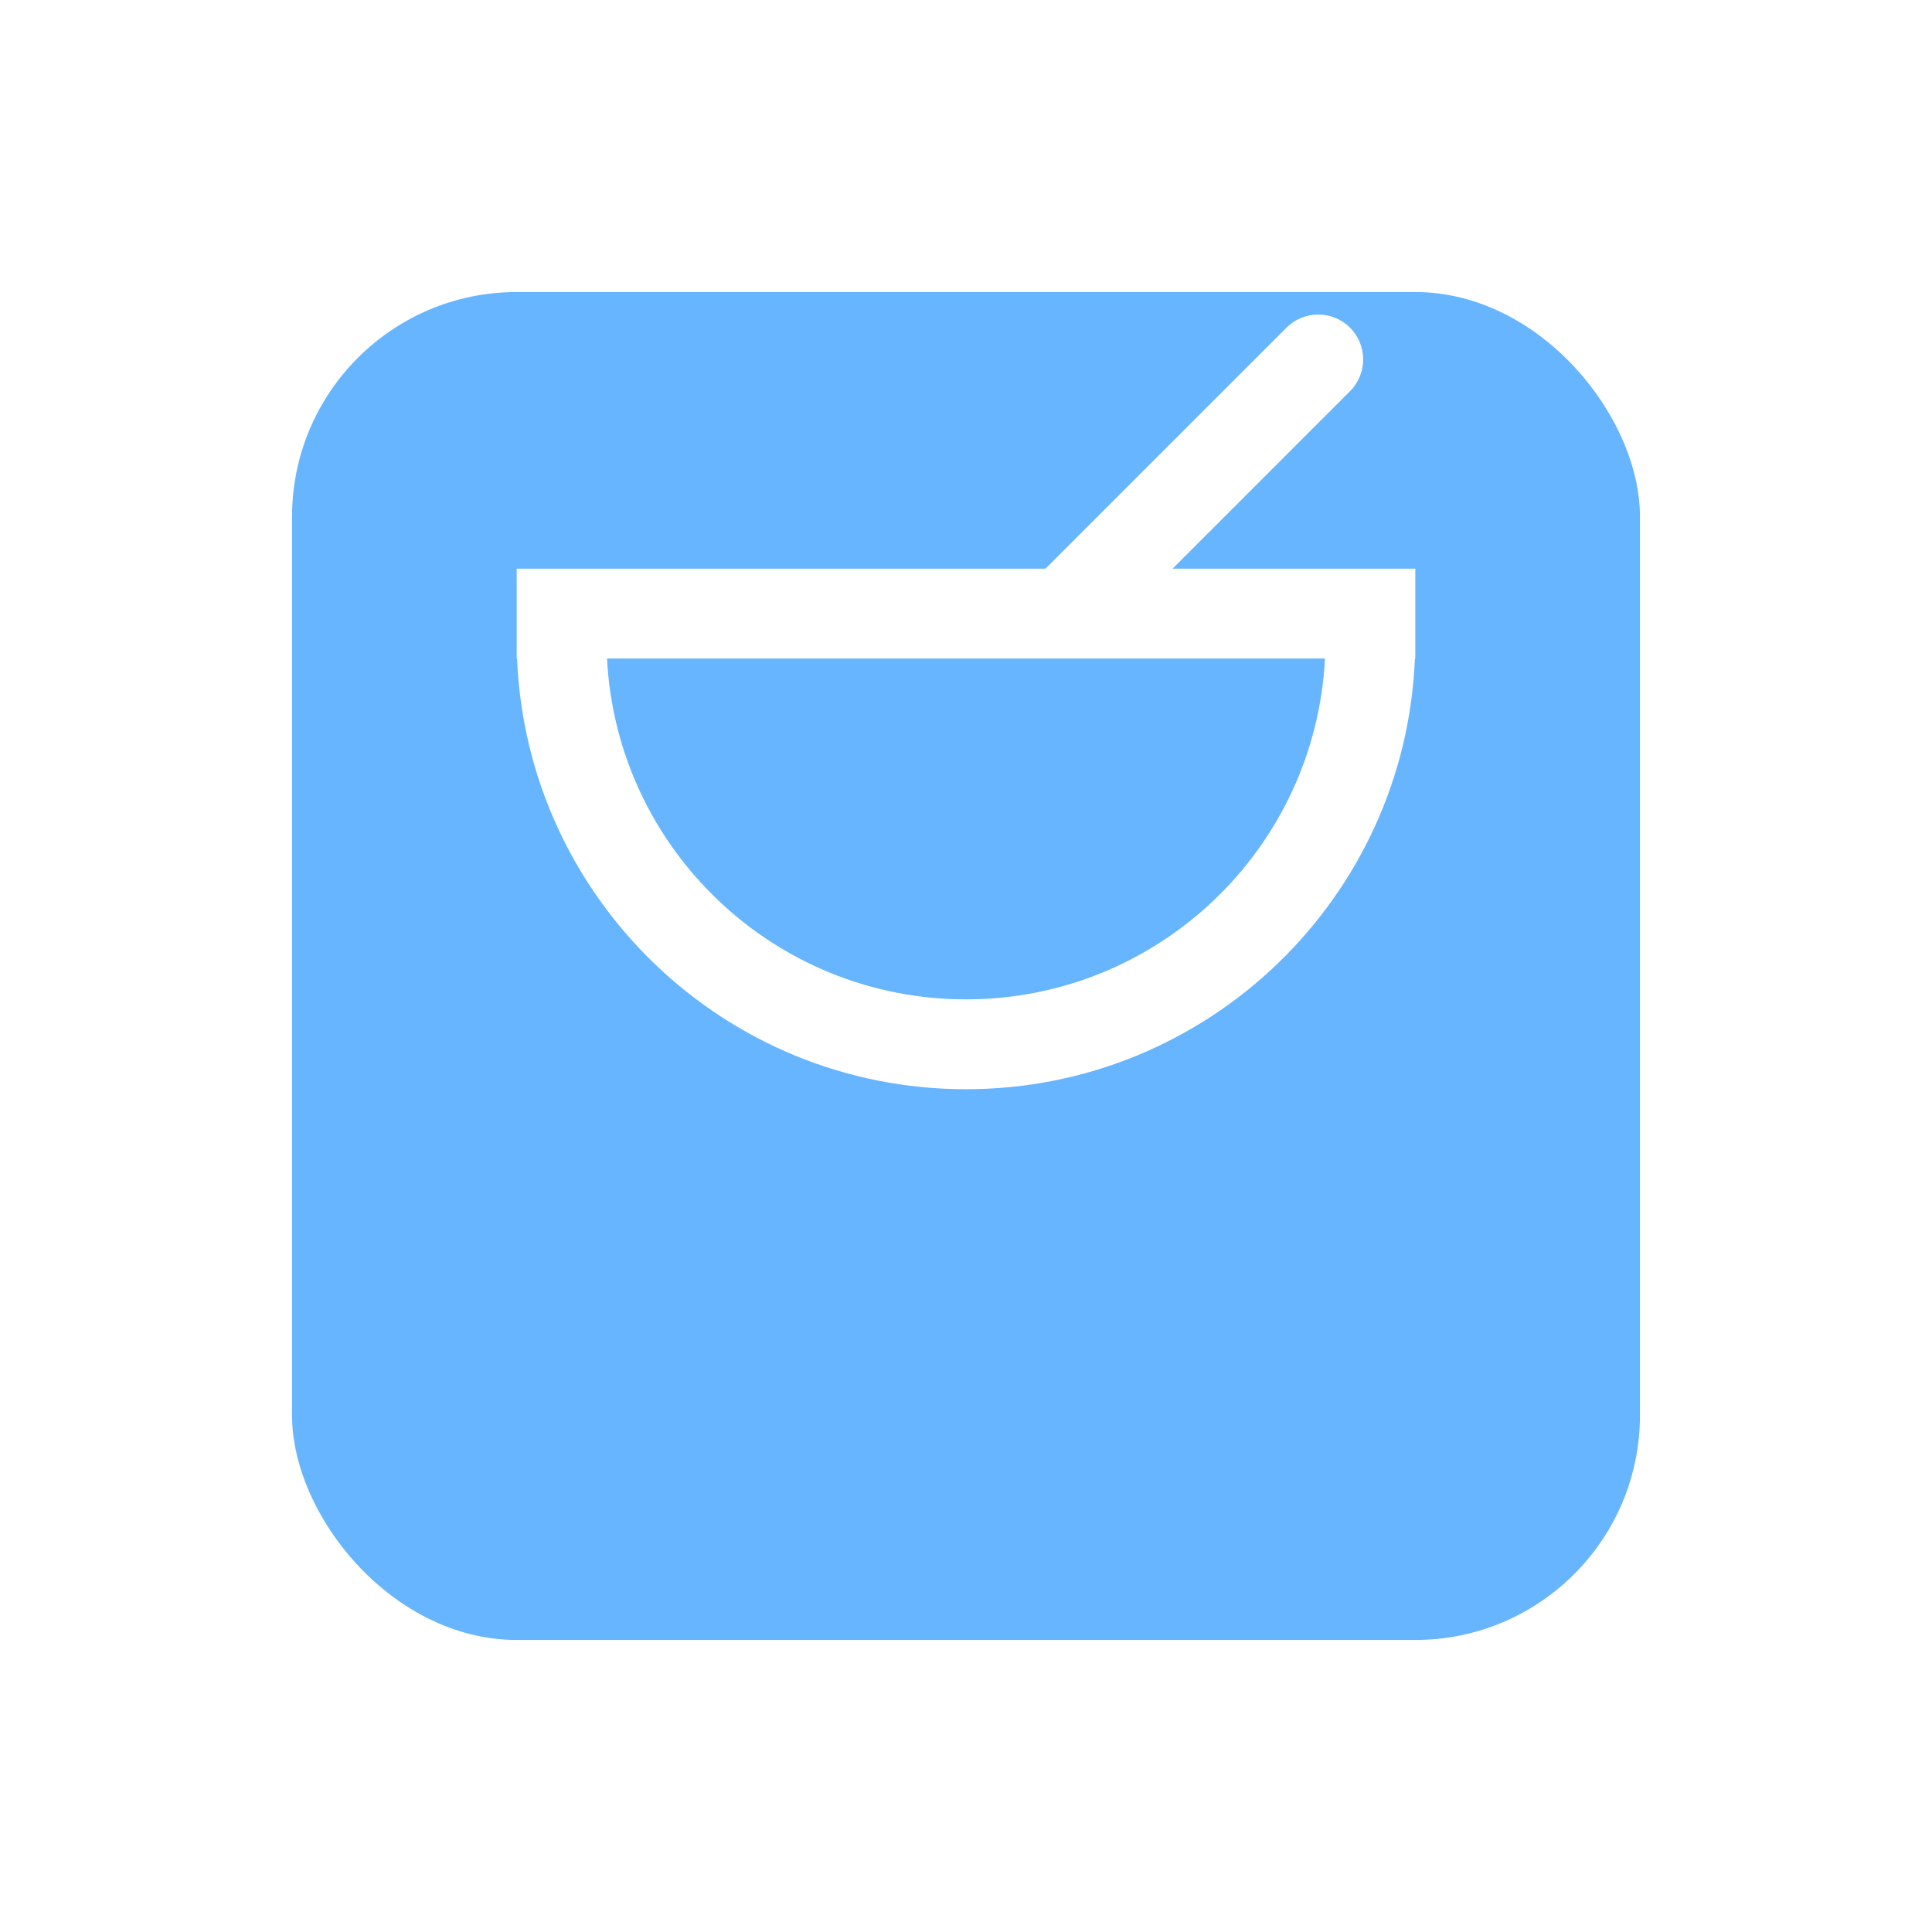 <svg width="86" height="86" viewBox="0 0 86 86" fill="none" xmlns="http://www.w3.org/2000/svg">
<g filter="url(#filter0_d_466_15)">
<rect x="13" y="1" width="60" height="60" rx="10" fill="#66B5FE"/>
</g>
<path fill-rule="evenodd" clip-rule="evenodd" d="M60.094 14.586C59.313 13.805 58.046 13.805 57.265 14.586L46.537 25.314H23V29.314H23.017C23.451 39.975 32.232 48.485 43 48.485C53.768 48.485 62.549 39.975 62.983 29.314H63V25.314H52.194L60.094 17.414C60.875 16.633 60.875 15.367 60.094 14.586ZM47.352 29.314C47.361 29.314 47.37 29.314 47.379 29.314H58.979C58.548 37.765 51.559 44.485 43 44.485C34.441 44.485 27.452 37.765 27.021 29.314H47.352Z" fill="white"/>
<defs>
<filter id="filter0_d_466_15" x="0" y="0" width="86" height="86" filterUnits="userSpaceOnUse" color-interpolation-filters="sRGB">
<feFlood flood-opacity="0" result="BackgroundImageFix"/>
<feColorMatrix in="SourceAlpha" type="matrix" values="0 0 0 0 0 0 0 0 0 0 0 0 0 0 0 0 0 0 127 0" result="hardAlpha"/>
<feMorphology radius="3" operator="erode" in="SourceAlpha" result="effect1_dropShadow_466_15"/>
<feOffset dy="12"/>
<feGaussianBlur stdDeviation="8"/>
<feColorMatrix type="matrix" values="0 0 0 0 0.817 0 0 0 0 0.849 0 0 0 0 0.896 0 0 0 0.6 0"/>
<feBlend mode="normal" in2="BackgroundImageFix" result="effect1_dropShadow_466_15"/>
<feBlend mode="normal" in="SourceGraphic" in2="effect1_dropShadow_466_15" result="shape"/>
</filter>
</defs>
</svg>
